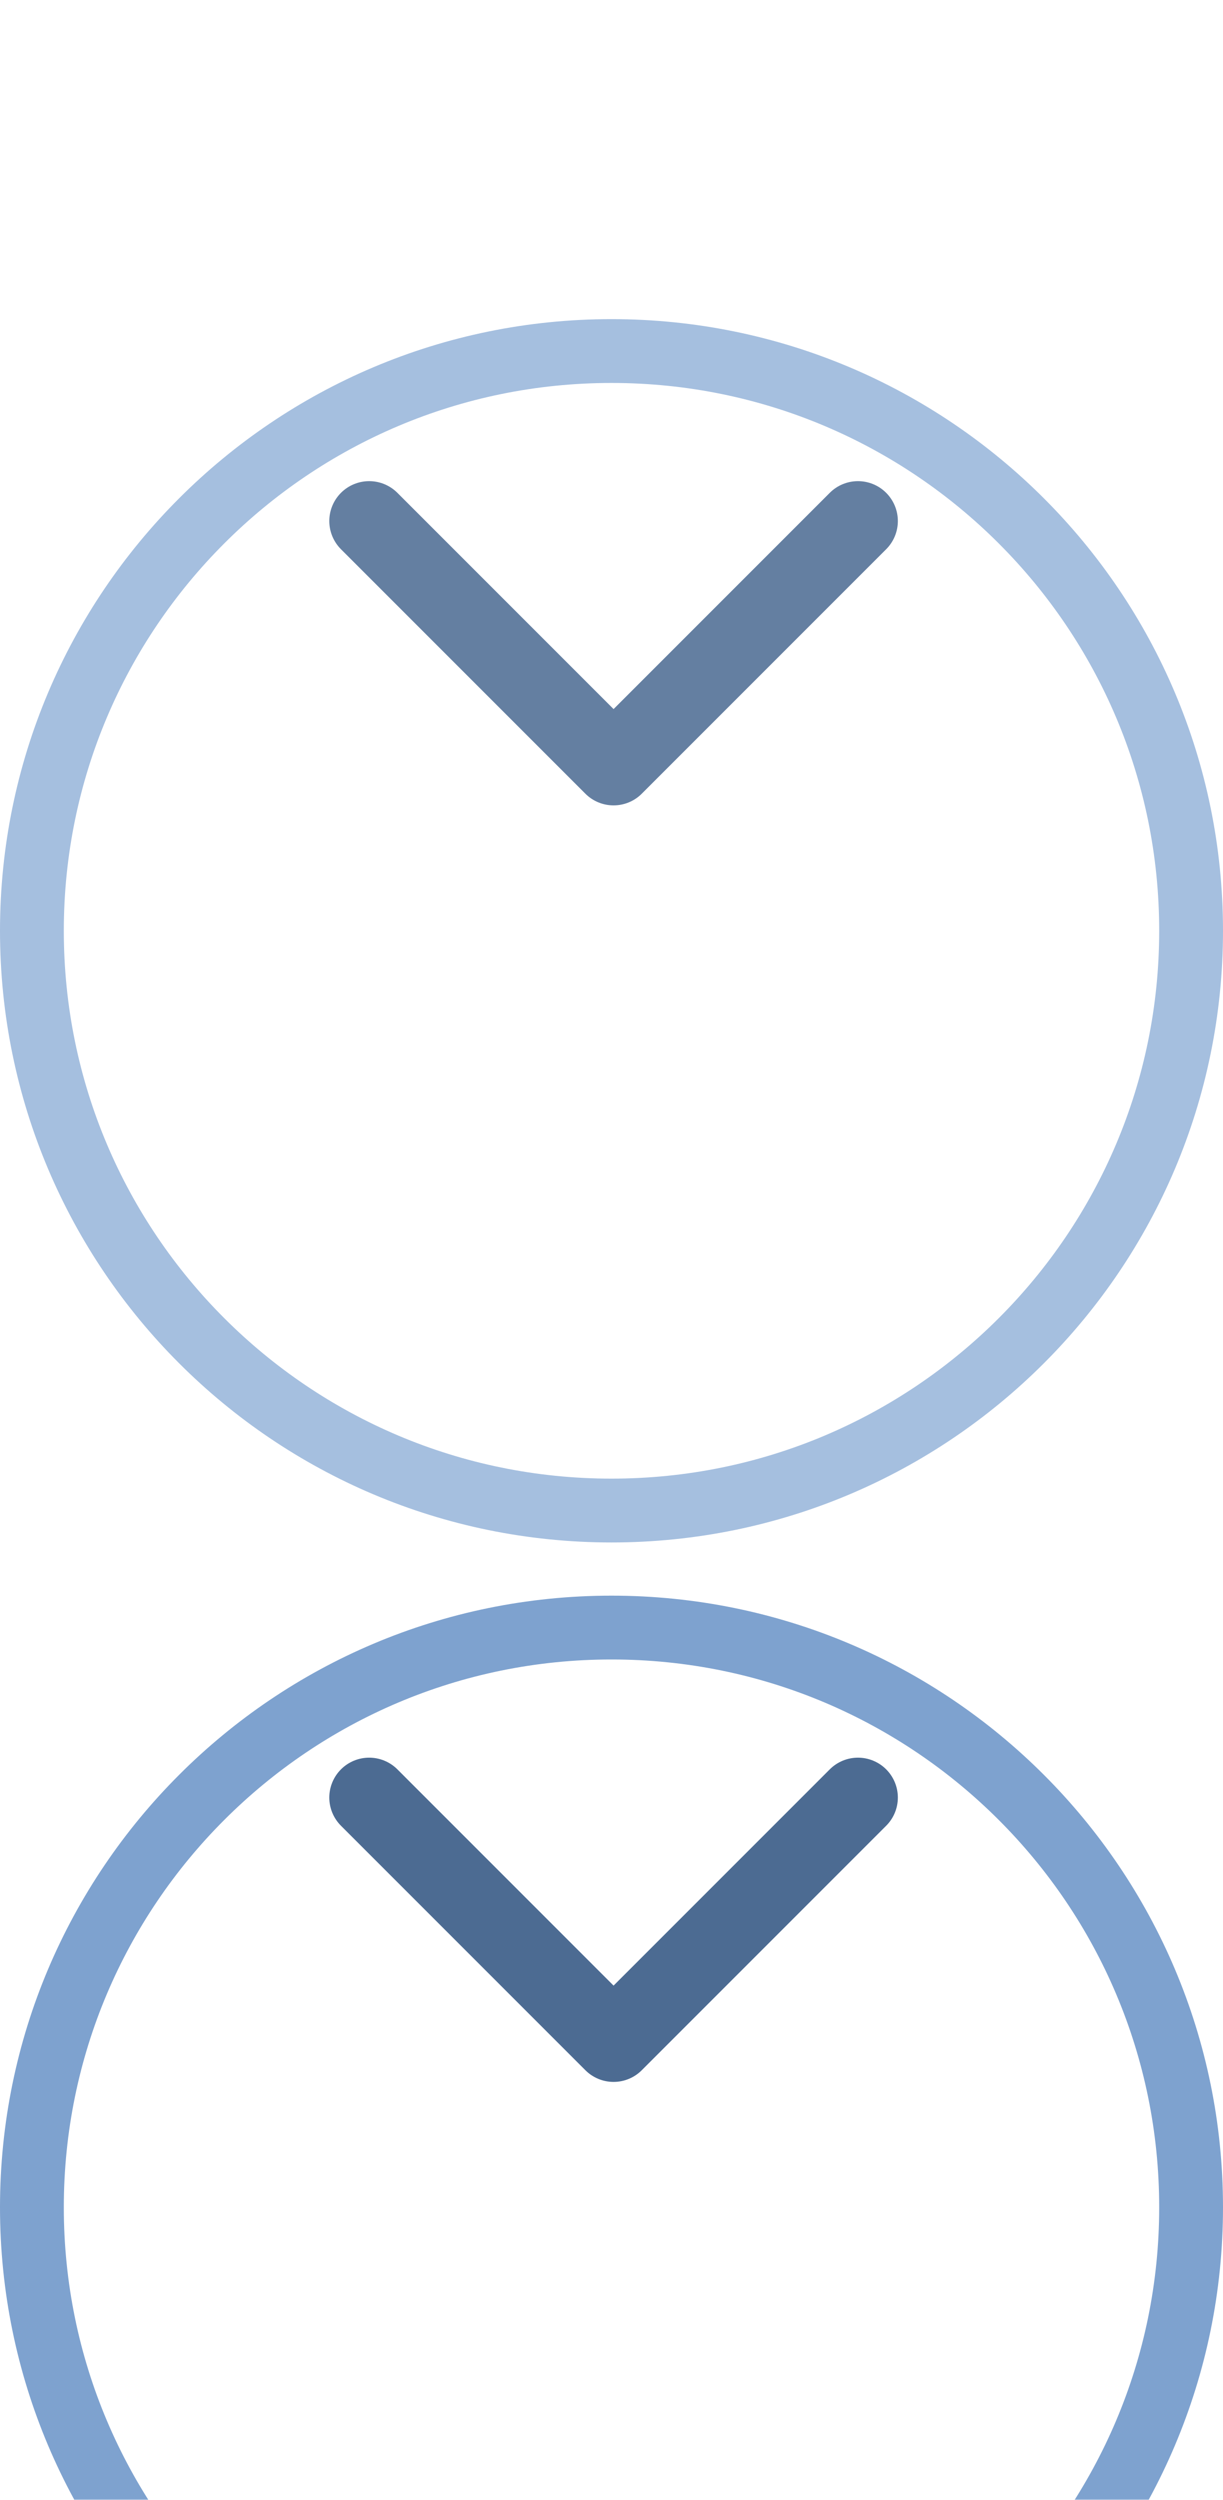 <?xml version="1.0" encoding="UTF-8"?>
<svg width="23px" height="47px" viewBox="0 0 23 47" version="1.1" xmlns="http://www.w3.org/2000/svg" xmlns:xlink="http://www.w3.org/1999/xlink">
    <title>编组 17备份</title>
    <defs>
        <filter x="-145.7%" y="-145.7%" width="391.3%" height="391.3%" filterUnits="objectBoundingBox" id="filter-1">
            <feOffset dx="0" dy="6" in="SourceAlpha" result="shadowOffsetOuter1"></feOffset>
            <feGaussianBlur stdDeviation="5.5" in="shadowOffsetOuter1" result="shadowBlurOuter1"></feGaussianBlur>
            <feColorMatrix values="0 0 0 0 0.221   0 0 0 0 0.367   0 0 0 0 0.692  0 0 0 0.12 0" type="matrix" in="shadowBlurOuter1" result="shadowMatrixOuter1"></feColorMatrix>
            <feMerge>
                <feMergeNode in="shadowMatrixOuter1"></feMergeNode>
                <feMergeNode in="SourceGraphic"></feMergeNode>
            </feMerge>
        </filter>
        <path d="M11.5,0 C17.851,-1.16671022e-15 23,5.149 23,11.5 C23,17.851 17.851,23 11.5,23 C5.149,23 7.77806814e-16,17.851 0,11.5 C-7.77806814e-16,5.149 5.149,1.16671022e-15 11.5,0 Z" id="path-2"></path>
        <filter x="-145.7%" y="-145.7%" width="391.3%" height="391.3%" filterUnits="objectBoundingBox" id="filter-4">
            <feOffset dx="0" dy="6" in="SourceAlpha" result="shadowOffsetOuter1"></feOffset>
            <feGaussianBlur stdDeviation="5.5" in="shadowOffsetOuter1" result="shadowBlurOuter1"></feGaussianBlur>
            <feColorMatrix values="0 0 0 0 0.221   0 0 0 0 0.367   0 0 0 0 0.692  0 0 0 0.12 0" type="matrix" in="shadowBlurOuter1" result="shadowMatrixOuter1"></feColorMatrix>
            <feMerge>
                <feMergeNode in="shadowMatrixOuter1"></feMergeNode>
                <feMergeNode in="SourceGraphic"></feMergeNode>
            </feMerge>
        </filter>
        <path d="M11.5,0 C17.851,-1.16671022e-15 23,5.149 23,11.5 C23,17.851 17.851,23 11.5,23 C5.149,23 7.77806814e-16,17.851 0,11.5 C-7.77806814e-16,5.149 5.149,1.16671022e-15 11.5,0 Z" id="path-5"></path>
    </defs>
    <g id="523修改" stroke="none" stroke-width="1" fill="none" fill-rule="evenodd">
        <g id="编组-17" transform="translate(0, 24)">
            <g id="编组-56" opacity="0.96">
                <g id="编组-10备份" filter="url(#filter-1)">
                    <mask id="mask-3" fill="white">
                        <use xlink:href="#path-2"></use>
                    </mask>
                    <path stroke="#799ECD" stroke-width="1.2" d="M11.5,0.6 C14.51,0.6 17.235,1.82 19.207,3.793 C21.18,5.765 22.4,8.49 22.4,11.5 C22.4,14.51 21.18,17.235 19.207,19.207 C17.235,21.18 14.51,22.4 11.5,22.4 C8.49,22.4 5.765,21.18 3.793,19.207 C1.82,17.235 0.6,14.51 0.6,11.5 C0.6,8.49 1.82,5.765 3.793,3.793 C5.765,1.82 8.49,0.6 11.5,0.6 Z"></path>
                </g>
            </g>
            <polyline id="Path" stroke="#4C6B92" stroke-width="1.5" stroke-linecap="round" stroke-linejoin="round" fill-rule="nonzero" transform="translate(11.539, 9.796) scale(-1, 1) rotate(-45) translate(-11.539, -9.796) " points="14.789 13.046 8.289 13.046 8.289 6.546"></polyline>
        </g>
        <g id="编组-17备份">
            <g id="编组-56" opacity="0.96">
                <g id="编组-10备份" filter="url(#filter-4)">
                    <mask id="mask-6" fill="white">
                        <use xlink:href="#path-5"></use>
                    </mask>
                    <path stroke="#A1BCDE" stroke-width="1.2" d="M11.5,0.6 C14.51,0.6 17.235,1.82 19.207,3.793 C21.18,5.765 22.4,8.49 22.4,11.5 C22.4,14.51 21.18,17.235 19.207,19.207 C17.235,21.18 14.51,22.4 11.5,22.4 C8.49,22.4 5.765,21.18 3.793,19.207 C1.82,17.235 0.6,14.51 0.6,11.5 C0.6,8.49 1.82,5.765 3.793,3.793 C5.765,1.82 8.49,0.6 11.5,0.6 Z"></path>
                </g>
            </g>
            <polyline id="Path" stroke="#647FA1" stroke-width="1.5" stroke-linecap="round" stroke-linejoin="round" fill-rule="nonzero" transform="translate(11.539, 9.796) scale(-1, 1) rotate(-45) translate(-11.539, -9.796) " points="14.789 13.046 8.289 13.046 8.289 6.546"></polyline>
        </g>
    </g>
</svg>